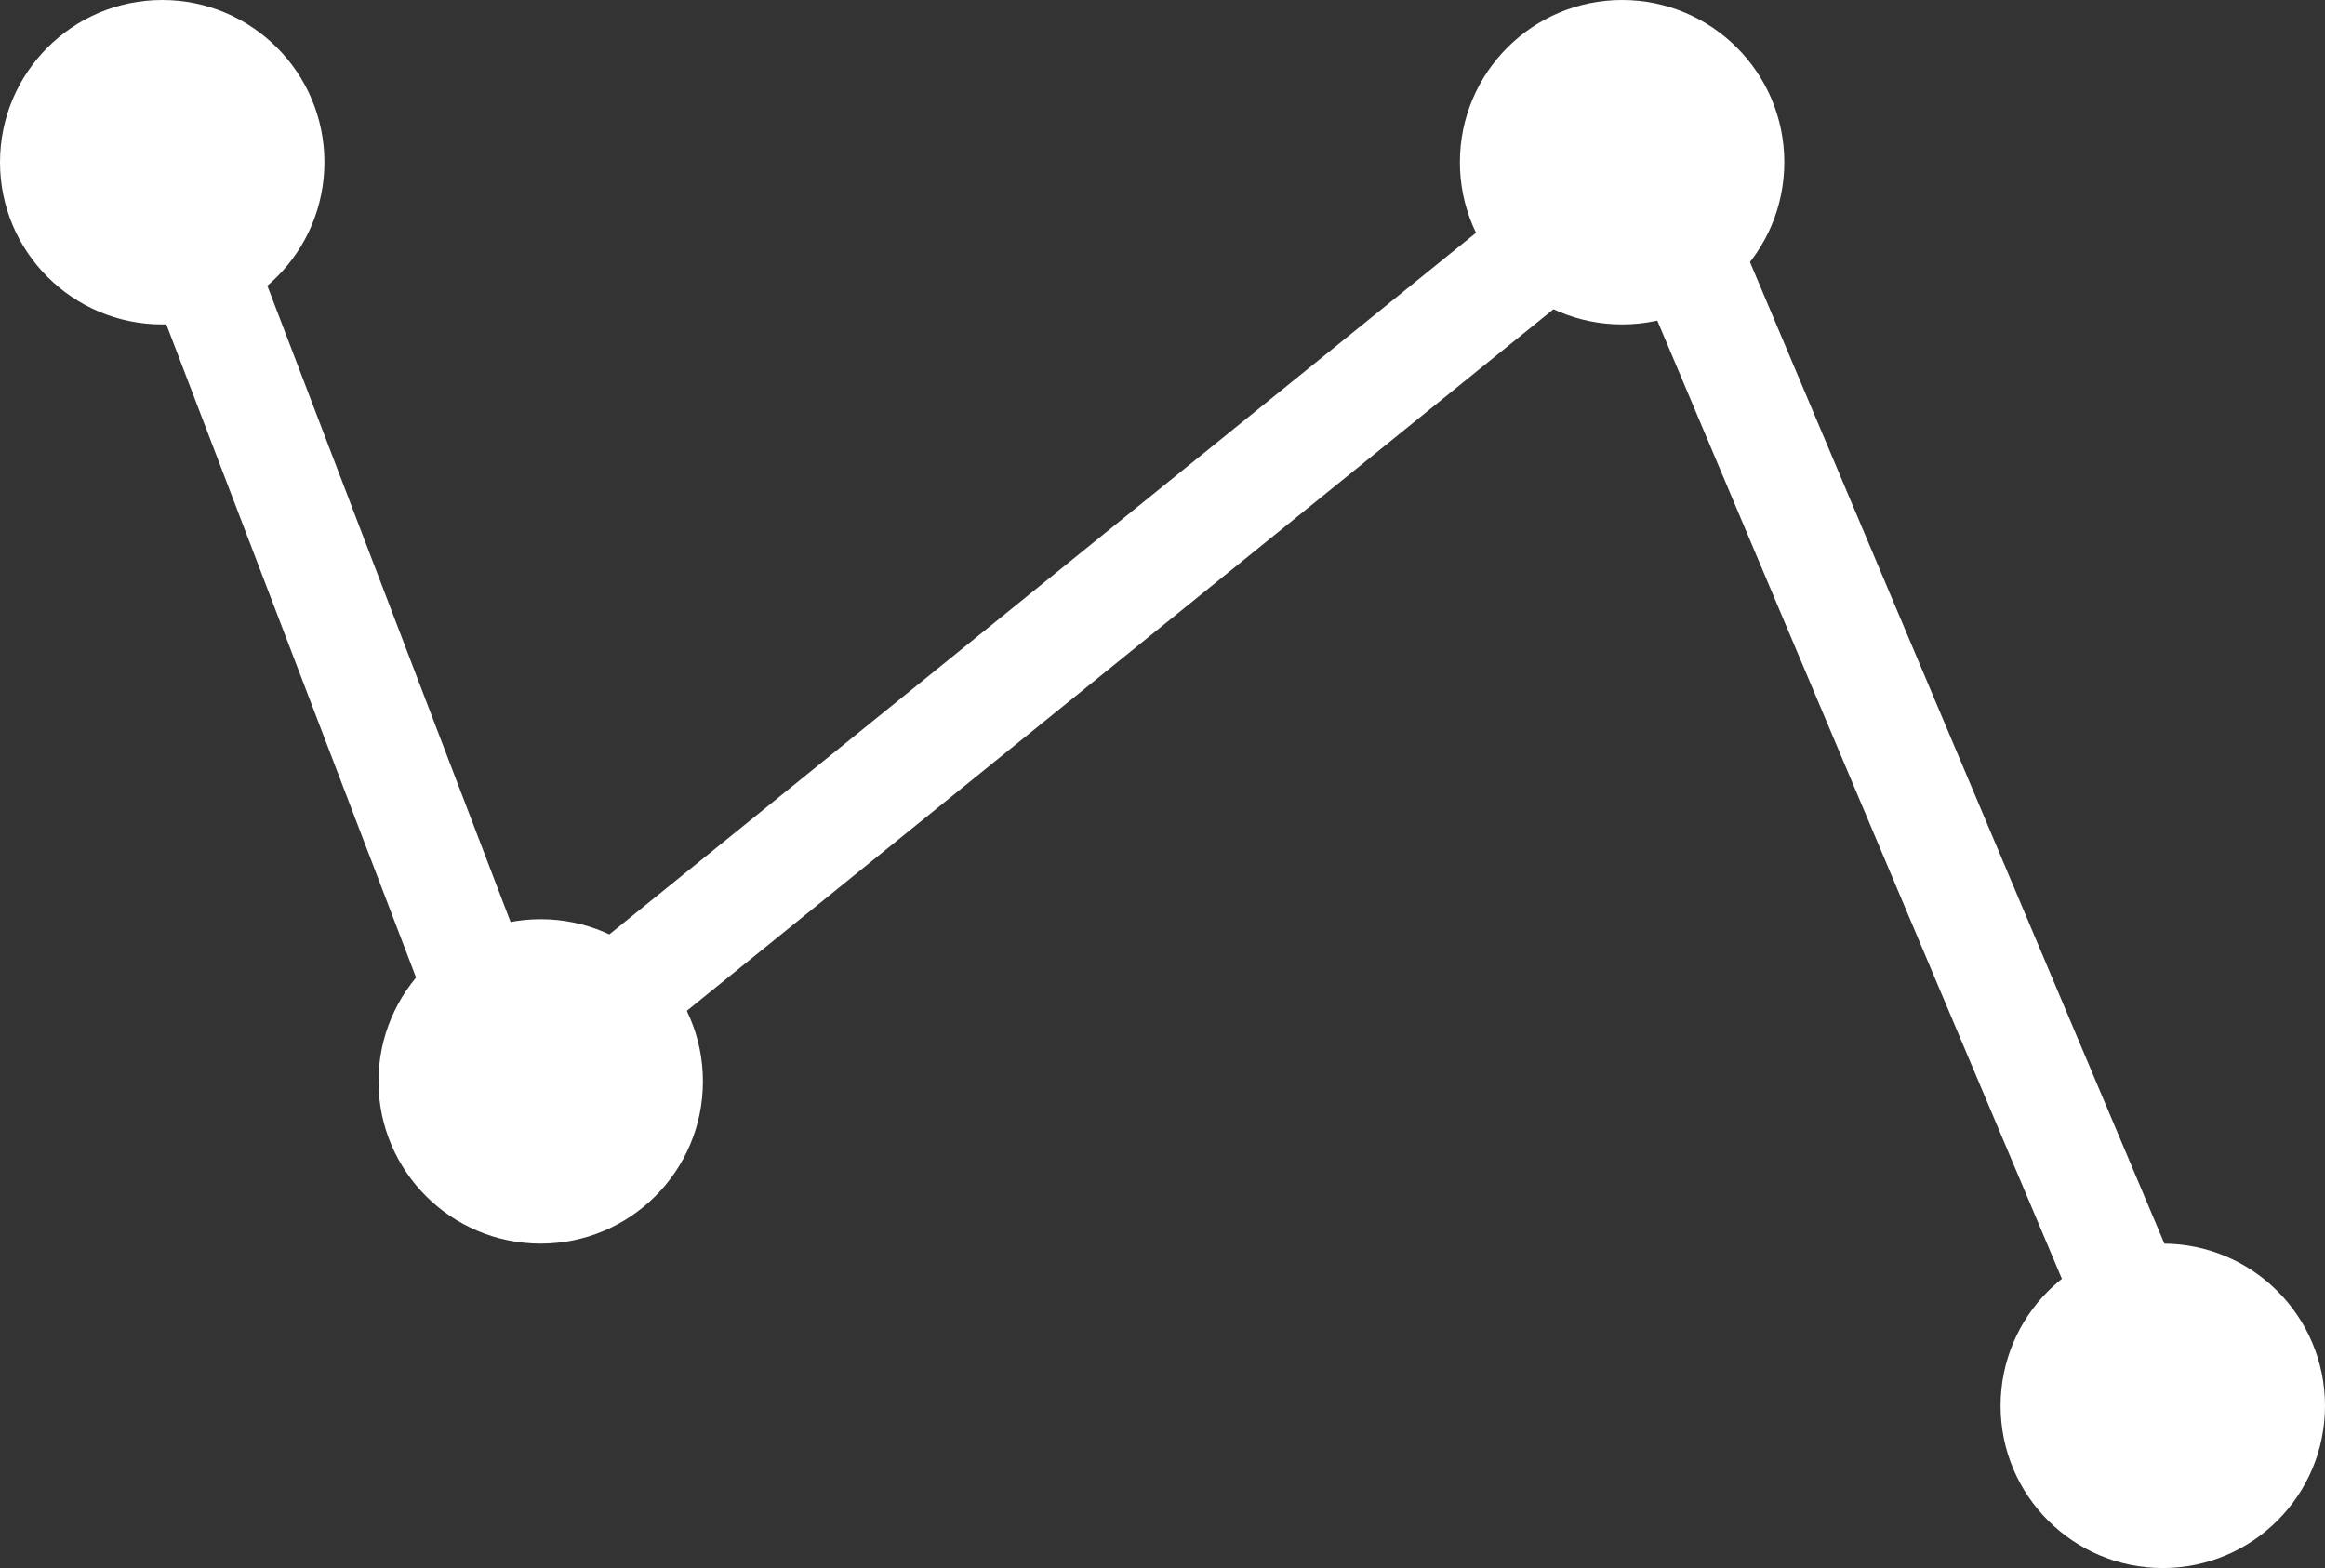 <svg width="43" height="29" viewBox="0 0 43 29" fill="none" xmlns="http://www.w3.org/2000/svg">
<rect x="0" y="0" width="43" height="29" fill="#333333" stroke="none"/>
<circle cx="40" cy="26" r="3" fill="white"/>
<circle cx="30" cy="3" r="3" fill="white"/>
<circle cx="10" cy="20" r="3" fill="white"/>
<path d="M40 25.5L30.5 3L9.5 20L3 3" stroke="white" stroke-width="2"/>
<circle cx="3" cy="3" r="3" fill="white"/>
</svg>
